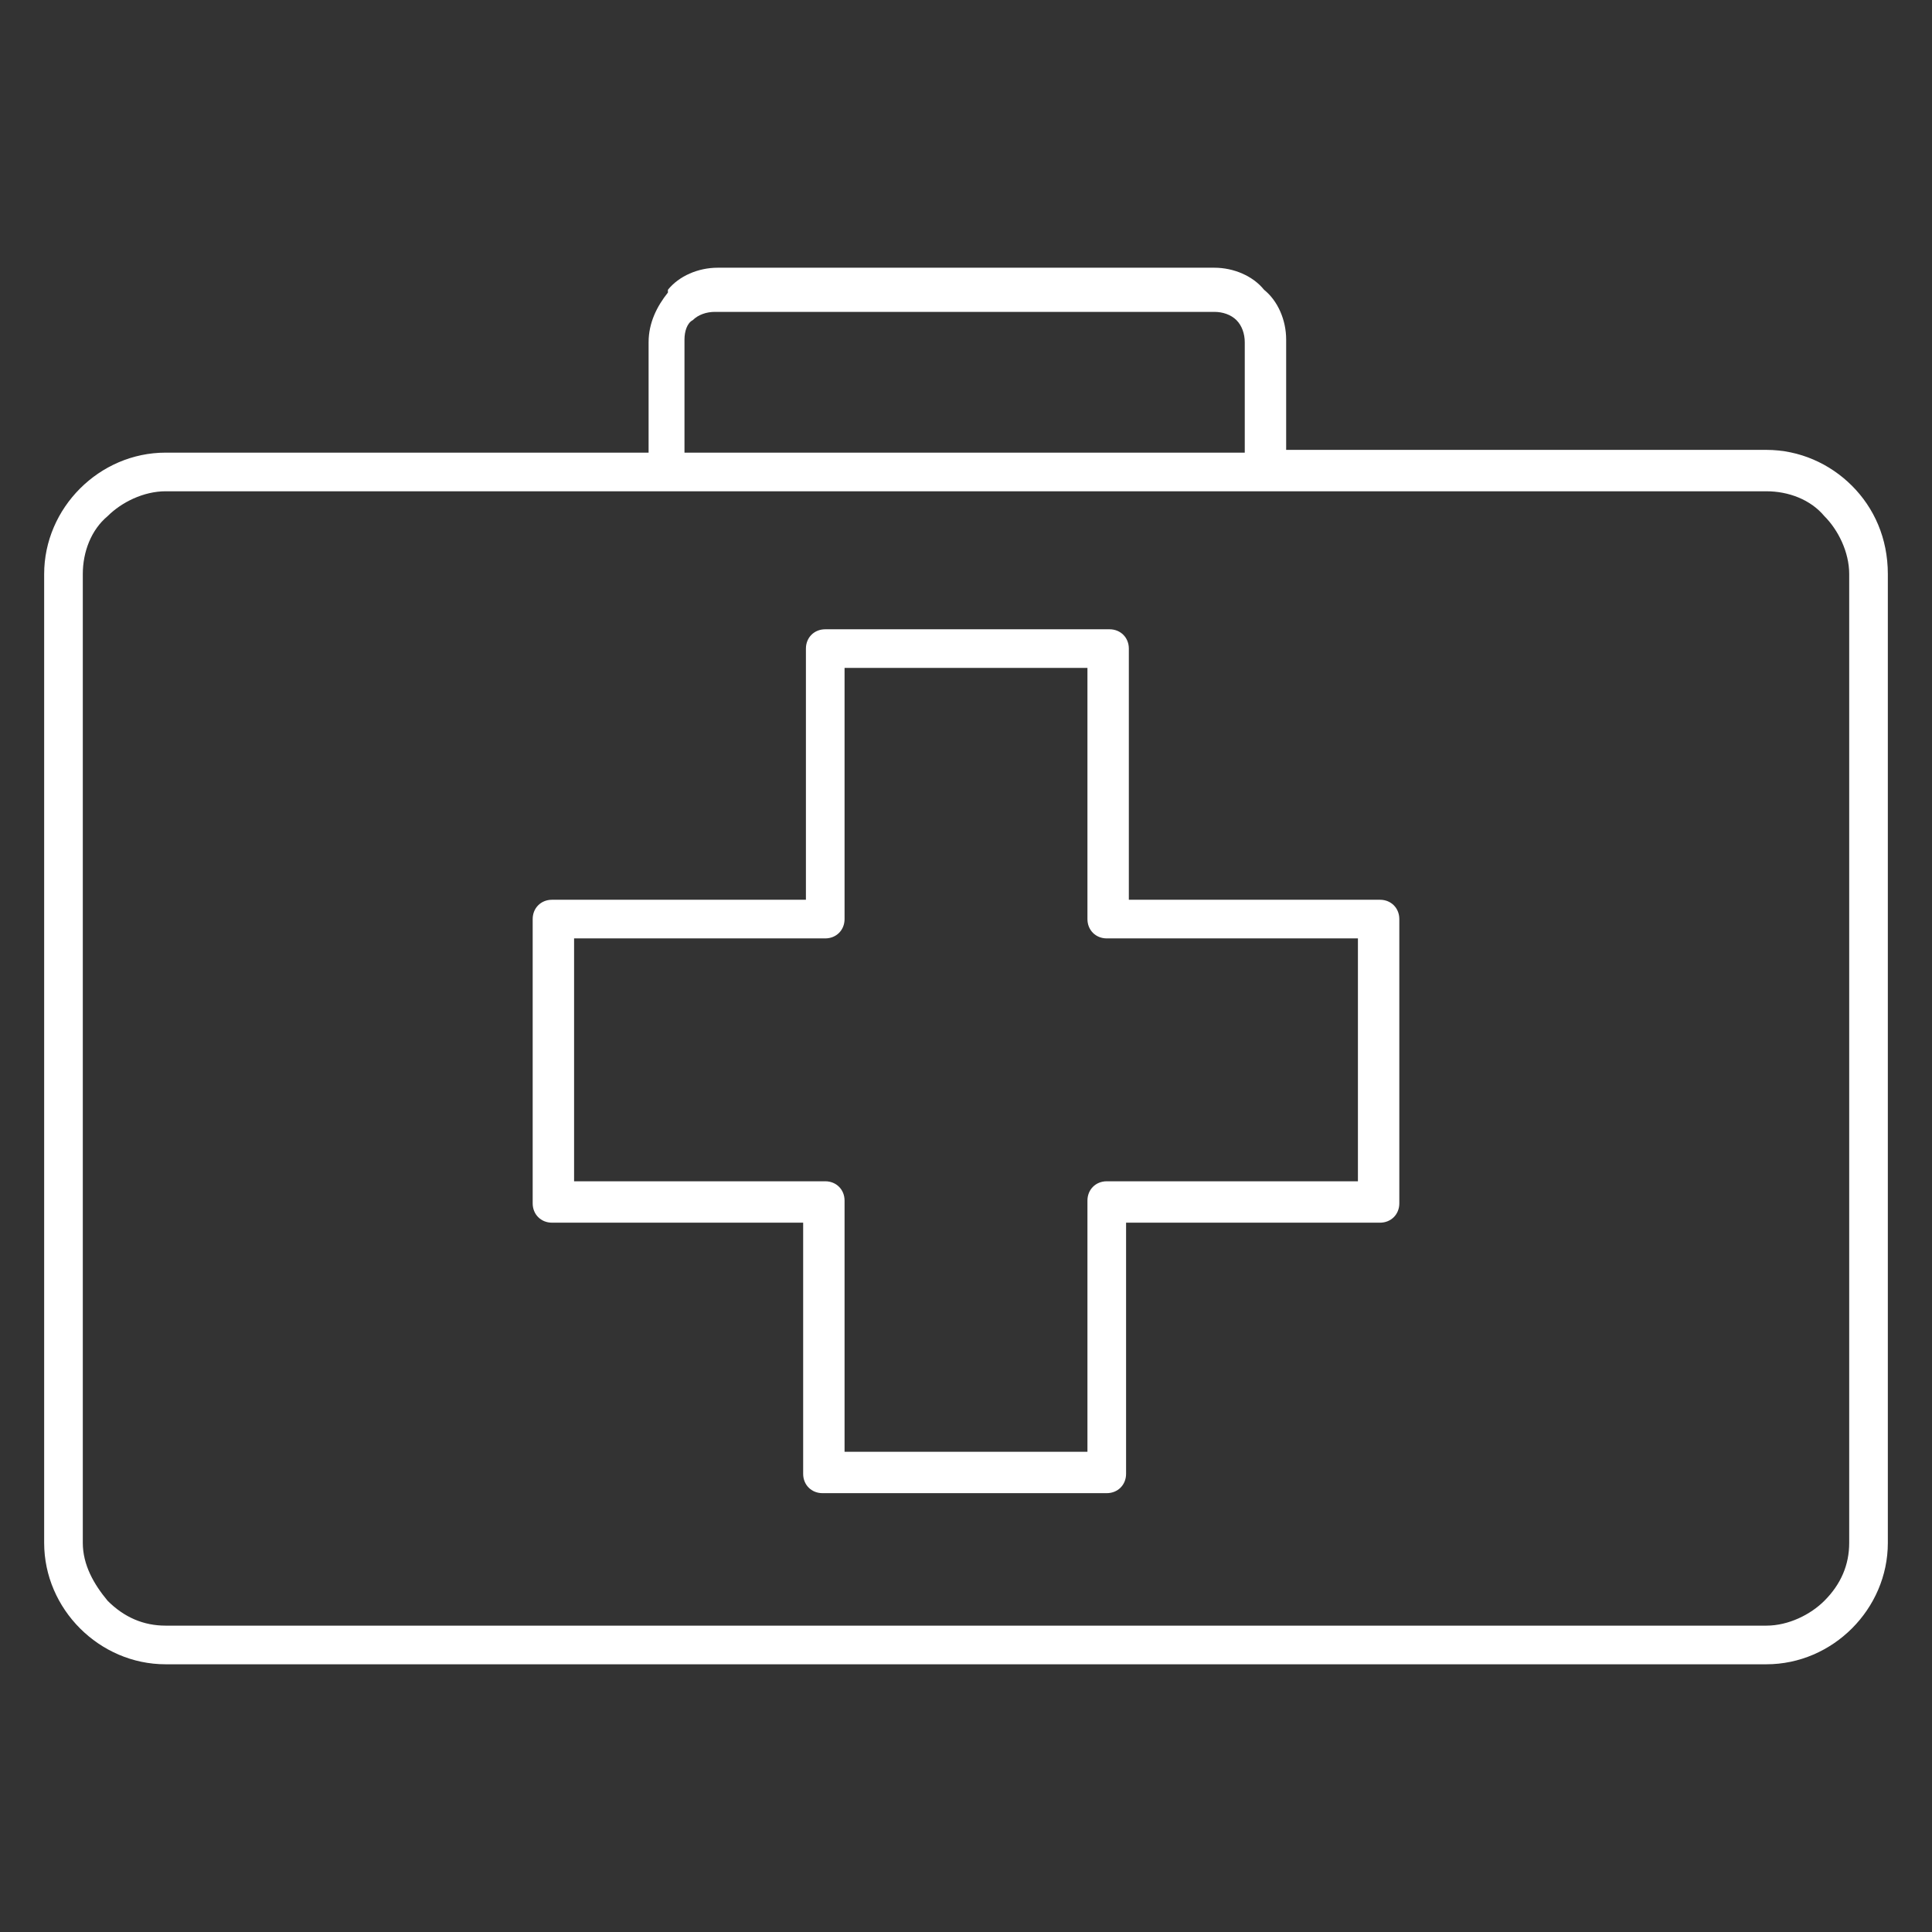 <?xml version="1.0" encoding="utf-8"?>
<!-- Generator: Adobe Illustrator 25.4.1, SVG Export Plug-In . SVG Version: 6.00 Build 0)  -->
<svg version="1.1" id="Calque_1" xmlns="http://www.w3.org/2000/svg" xmlns:xlink="http://www.w3.org/1999/xlink" x="0px" y="0px"
	 viewBox="0 0 70 70" style="enable-background:new 0 0 70 70;" xml:space="preserve">
<rect x="0" y="0" width="70" height="70" fill="#333333" stroke="none"/>
<style type="text/css">
	.st0{fill:#FFFFFF;}
</style>
<g>
	<path class="st0" d="M67.1,17.6c-0.8-0.8-1.9-1.3-3.1-1.3H46.6v-4c0-0.7-0.3-1.4-0.8-1.8l0,0h0C45.4,10,44.7,9.7,44,9.7H26
		c-0.7,0-1.4,0.3-1.8,0.8l0,0.1c-0.4,0.5-0.7,1.1-0.7,1.8v4H6c-1.2,0-2.3,0.5-3.1,1.3l0,0l0,0c-0.8,0.8-1.3,1.9-1.3,3.1v35.1
		c0,1.2,0.5,2.3,1.3,3.1c0.8,0.8,1.9,1.3,3.1,1.3h58c1.2,0,2.3-0.5,3.1-1.3l0,0c0.8-0.8,1.3-1.9,1.3-3.1V20.8
		C68.4,19.5,67.9,18.4,67.1,17.6z M24.8,12.3c0-0.3,0.1-0.6,0.3-0.7l0,0c0.2-0.2,0.5-0.3,0.8-0.3H44c0.3,0,0.6,0.1,0.8,0.3l0,0
		c0.2,0.2,0.3,0.5,0.3,0.8v4H24.8V12.3z M67,55.9c0,0.8-0.3,1.5-0.9,2.1l0,0c-0.5,0.5-1.3,0.9-2.1,0.9H6c-0.8,0-1.5-0.3-2.1-0.9
		C3.4,57.4,3,56.7,3,55.9V20.8c0-0.8,0.3-1.6,0.9-2.1v0c0.5-0.5,1.3-0.9,2.1-0.9h18.1h21.8H64c0.8,0,1.6,0.3,2.1,0.9
		c0.5,0.5,0.9,1.3,0.9,2.1V55.9z"/>
	<path class="st0" d="M50,32.6h-9.1v-9.1c0-0.4-0.3-0.7-0.7-0.7H29.9c-0.4,0-0.7,0.3-0.7,0.7v9.1H20c-0.4,0-0.7,0.3-0.7,0.7v10.3
		c0,0.4,0.3,0.7,0.7,0.7h9.1v9.1c0,0.4,0.3,0.7,0.7,0.7h10.3c0.4,0,0.7-0.3,0.7-0.7v-9.1H50c0.4,0,0.7-0.3,0.7-0.7V33.3
		C50.7,32.9,50.4,32.6,50,32.6z M49.2,42.8h-9.1c-0.4,0-0.7,0.3-0.7,0.7v9.1h-8.8v-9.1c0-0.4-0.3-0.7-0.7-0.7h-9.1v-8.8h9.1
		c0.4,0,0.7-0.3,0.7-0.7v-9.1h8.8v9.1c0,0.4,0.3,0.7,0.7,0.7h9.1V42.8z"/>
</g>
</svg>
